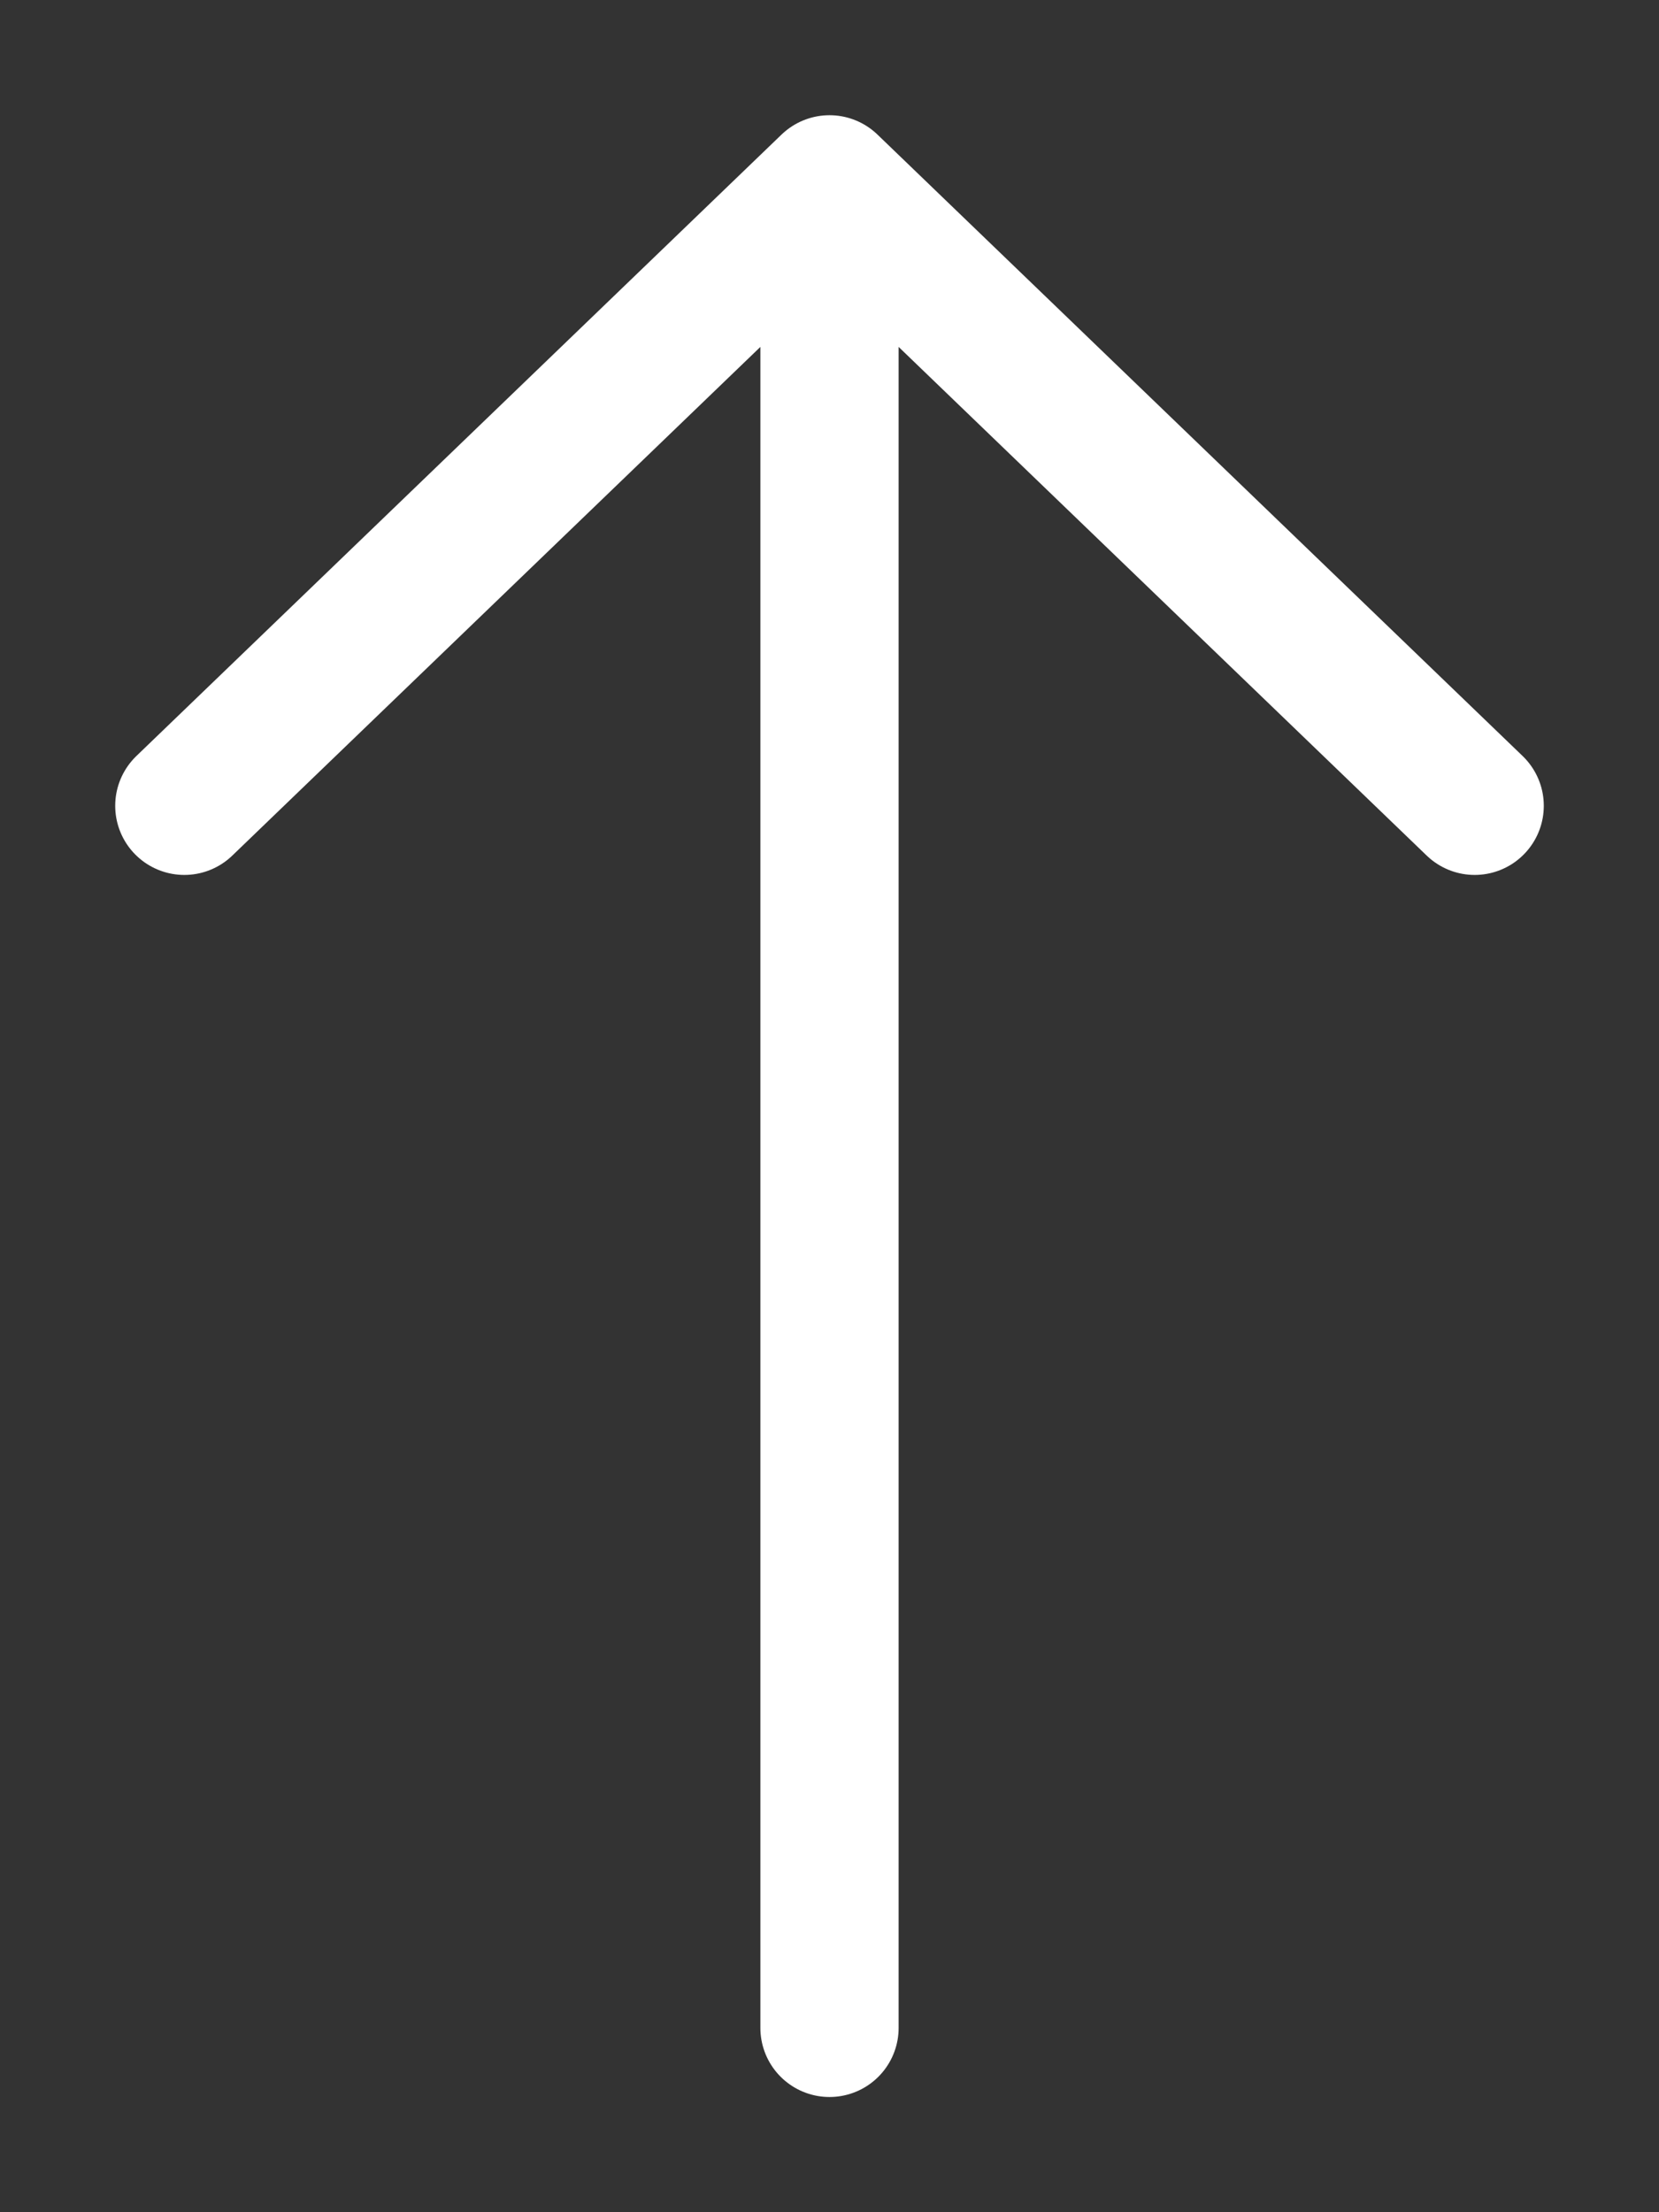 <?xml version="1.0" encoding="utf-8"?>
<svg xmlns="http://www.w3.org/2000/svg" fill="none" height="100%" overflow="visible" preserveAspectRatio="none" style="display: block;" viewBox="0 0 9 12" width="100%">
<rect x="0" y="0" width="9" height="12" fill="#333333" stroke="none"/>
<path d="M4.5 11V1M4.5 1L1 4.371M4.5 1L8 4.371" id="Icon" stroke="white" stroke-linecap="round" stroke-width="0.75"/>
</svg>